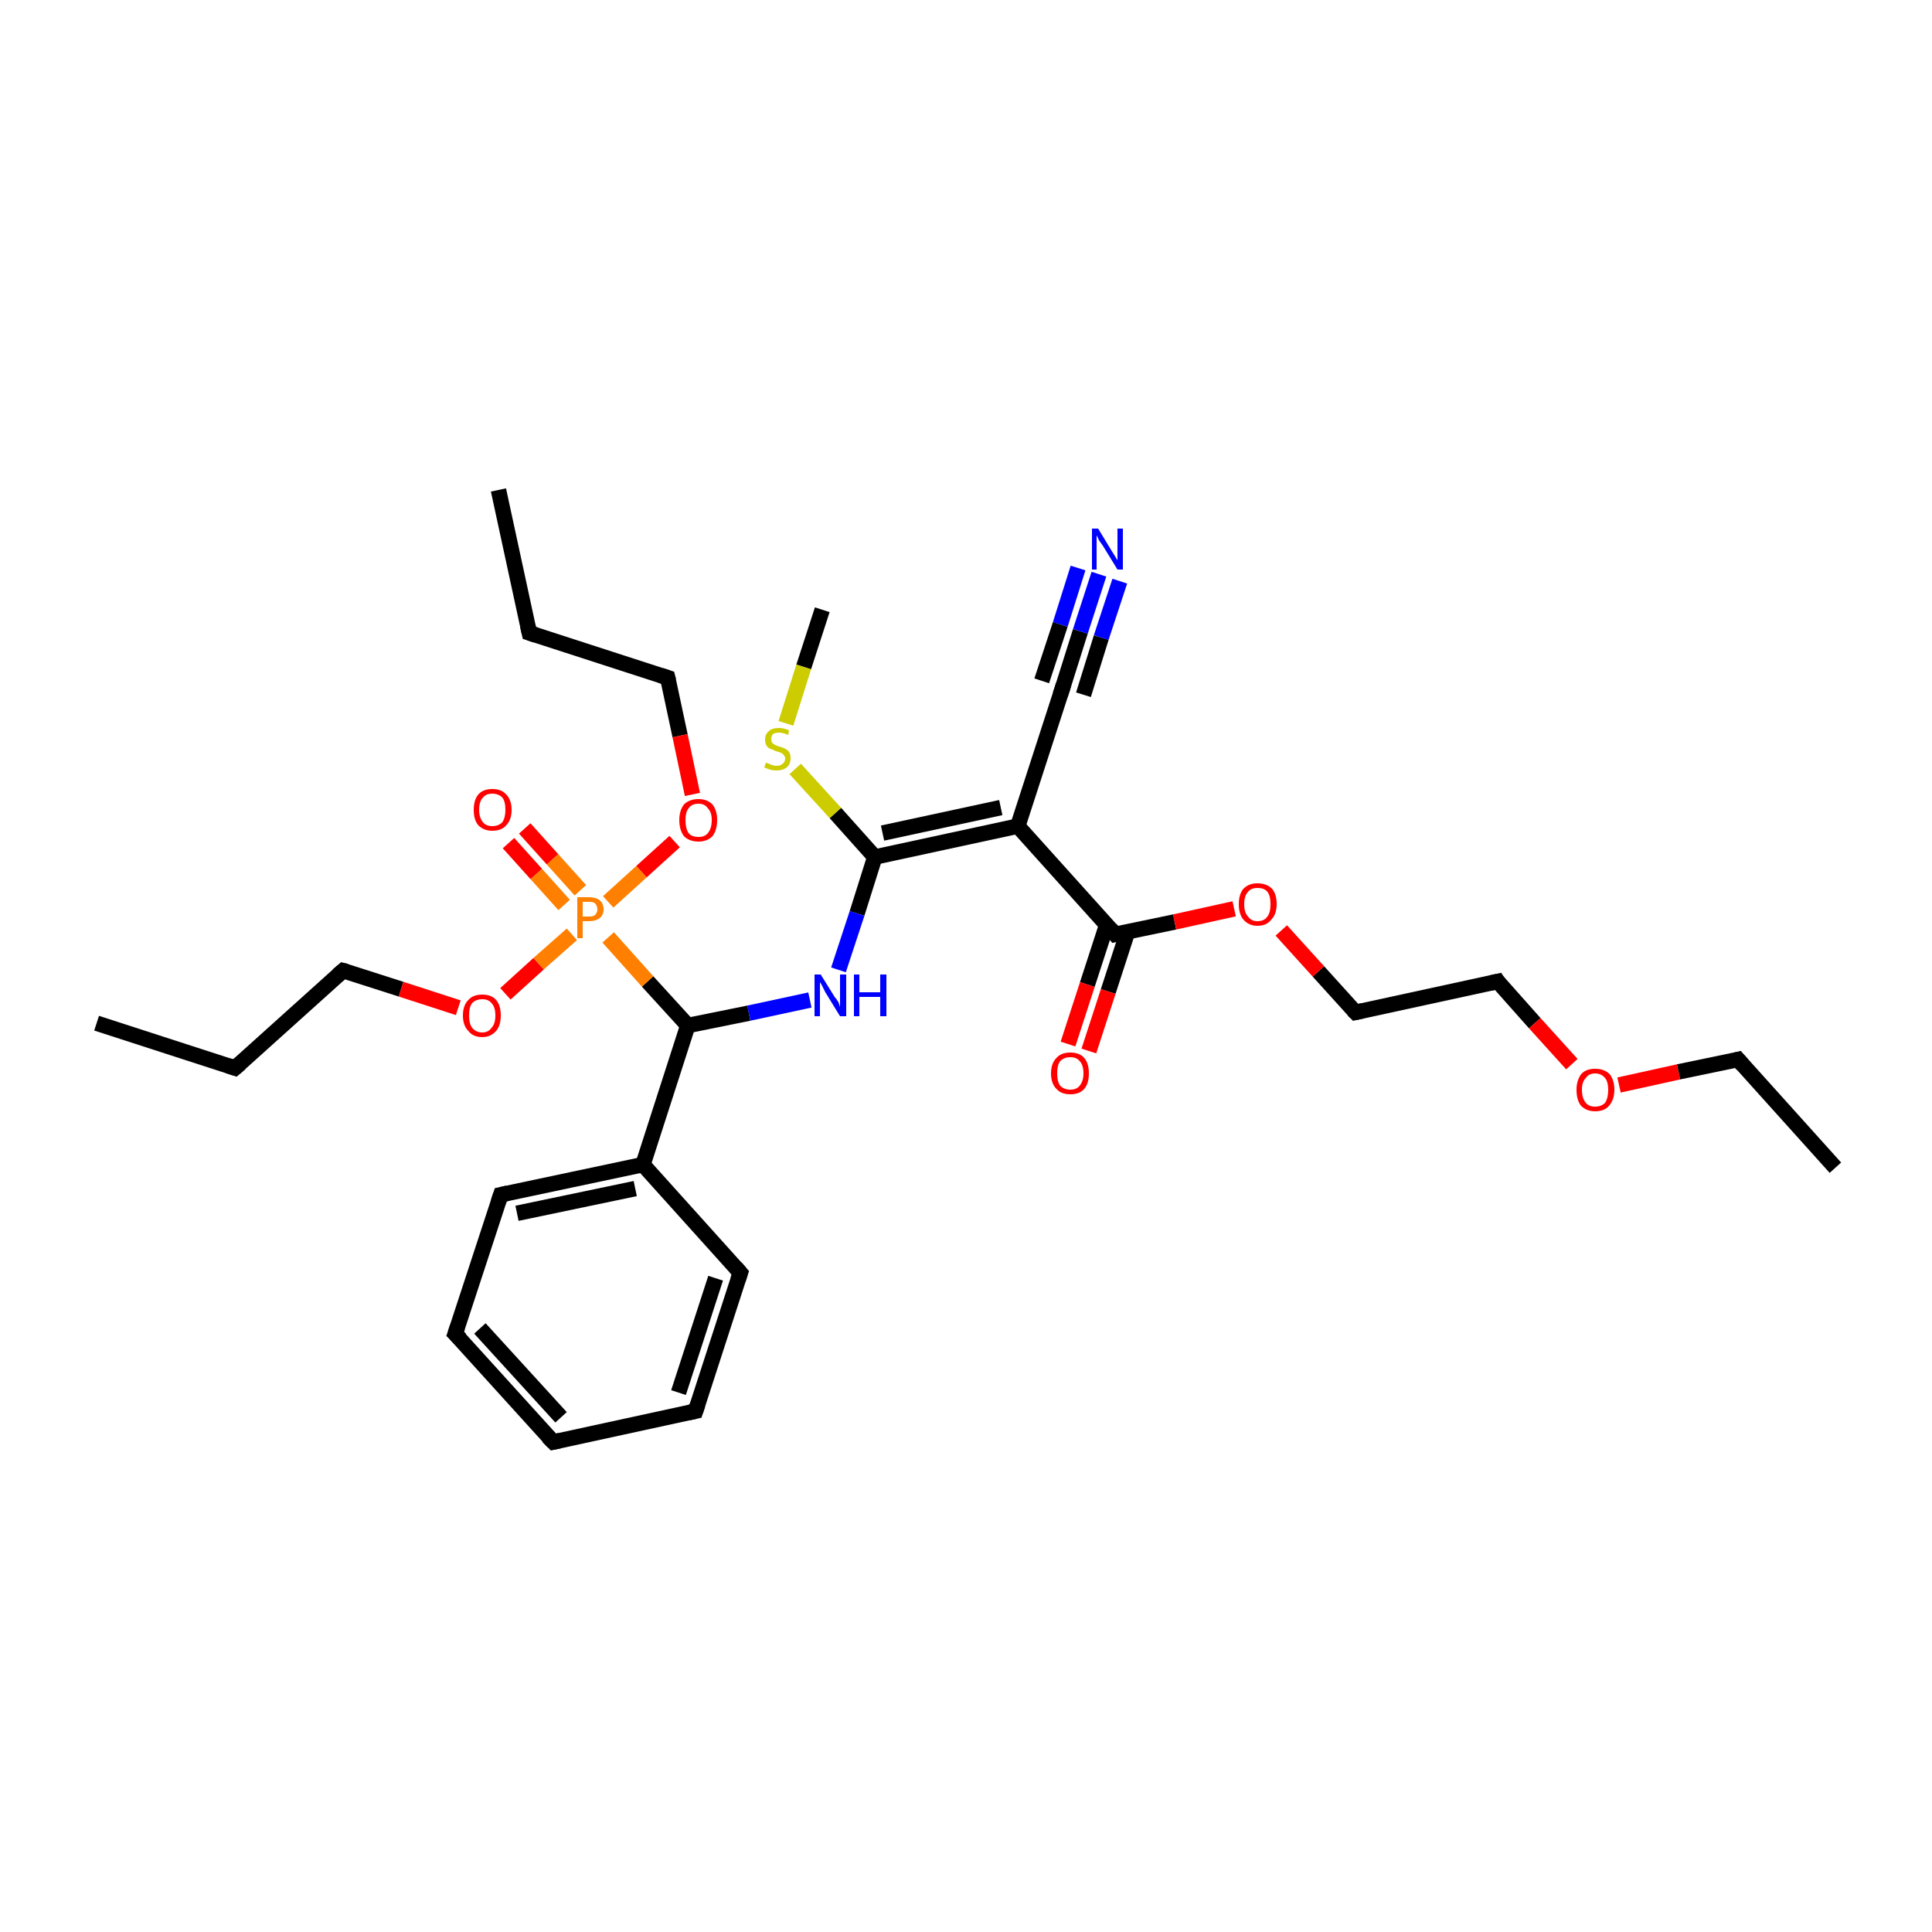 <?xml version='1.0' encoding='iso-8859-1'?>
<svg version='1.1' baseProfile='full'
              xmlns='http://www.w3.org/2000/svg'
                      xmlns:rdkit='http://www.rdkit.org/xml'
                      xmlns:xlink='http://www.w3.org/1999/xlink'
                  xml:space='preserve'
width='250px' height='250px' viewBox='0 0 250 250'>
<!-- END OF HEADER -->
<rect style='opacity:1.0;fill:#FFFFFF;stroke:none' width='250.0' height='250.0' x='0.0' y='0.0'> </rect>
<path class='bond-0 atom-0 atom-4' d='M 64.5,63.4 L 68.5,81.9' style='fill:none;fill-rule:evenodd;stroke:#000000;stroke-width:2.0px;stroke-linecap:butt;stroke-linejoin:miter;stroke-opacity:1' />
<path class='bond-1 atom-1 atom-5' d='M 12.5,132.4 L 30.4,138.2' style='fill:none;fill-rule:evenodd;stroke:#000000;stroke-width:2.0px;stroke-linecap:butt;stroke-linejoin:miter;stroke-opacity:1' />
<path class='bond-2 atom-2 atom-6' d='M 237.5,151.1 L 224.9,137.1' style='fill:none;fill-rule:evenodd;stroke:#000000;stroke-width:2.0px;stroke-linecap:butt;stroke-linejoin:miter;stroke-opacity:1' />
<path class='bond-3 atom-3 atom-31' d='M 106.4,78.9 L 104.0,86.3' style='fill:none;fill-rule:evenodd;stroke:#000000;stroke-width:2.0px;stroke-linecap:butt;stroke-linejoin:miter;stroke-opacity:1' />
<path class='bond-3 atom-3 atom-31' d='M 104.0,86.3 L 101.7,93.6' style='fill:none;fill-rule:evenodd;stroke:#CCCC00;stroke-width:2.0px;stroke-linecap:butt;stroke-linejoin:miter;stroke-opacity:1' />
<path class='bond-4 atom-4 atom-12' d='M 68.5,81.9 L 86.4,87.7' style='fill:none;fill-rule:evenodd;stroke:#000000;stroke-width:2.0px;stroke-linecap:butt;stroke-linejoin:miter;stroke-opacity:1' />
<path class='bond-5 atom-5 atom-13' d='M 30.4,138.2 L 44.4,125.6' style='fill:none;fill-rule:evenodd;stroke:#000000;stroke-width:2.0px;stroke-linecap:butt;stroke-linejoin:miter;stroke-opacity:1' />
<path class='bond-6 atom-6 atom-26' d='M 224.9,137.1 L 217.2,138.7' style='fill:none;fill-rule:evenodd;stroke:#000000;stroke-width:2.0px;stroke-linecap:butt;stroke-linejoin:miter;stroke-opacity:1' />
<path class='bond-6 atom-6 atom-26' d='M 217.2,138.7 L 209.5,140.4' style='fill:none;fill-rule:evenodd;stroke:#FF0000;stroke-width:2.0px;stroke-linecap:butt;stroke-linejoin:miter;stroke-opacity:1' />
<path class='bond-7 atom-7 atom-8' d='M 71.6,186.6 L 58.9,172.6' style='fill:none;fill-rule:evenodd;stroke:#000000;stroke-width:2.0px;stroke-linecap:butt;stroke-linejoin:miter;stroke-opacity:1' />
<path class='bond-7 atom-7 atom-8' d='M 72.6,183.4 L 62.1,171.9' style='fill:none;fill-rule:evenodd;stroke:#000000;stroke-width:2.0px;stroke-linecap:butt;stroke-linejoin:miter;stroke-opacity:1' />
<path class='bond-8 atom-7 atom-9' d='M 71.6,186.6 L 90.0,182.6' style='fill:none;fill-rule:evenodd;stroke:#000000;stroke-width:2.0px;stroke-linecap:butt;stroke-linejoin:miter;stroke-opacity:1' />
<path class='bond-9 atom-8 atom-10' d='M 58.9,172.6 L 64.8,154.6' style='fill:none;fill-rule:evenodd;stroke:#000000;stroke-width:2.0px;stroke-linecap:butt;stroke-linejoin:miter;stroke-opacity:1' />
<path class='bond-10 atom-9 atom-11' d='M 90.0,182.6 L 95.8,164.7' style='fill:none;fill-rule:evenodd;stroke:#000000;stroke-width:2.0px;stroke-linecap:butt;stroke-linejoin:miter;stroke-opacity:1' />
<path class='bond-10 atom-9 atom-11' d='M 87.8,180.2 L 92.6,165.4' style='fill:none;fill-rule:evenodd;stroke:#000000;stroke-width:2.0px;stroke-linecap:butt;stroke-linejoin:miter;stroke-opacity:1' />
<path class='bond-11 atom-10 atom-17' d='M 64.8,154.6 L 83.2,150.7' style='fill:none;fill-rule:evenodd;stroke:#000000;stroke-width:2.0px;stroke-linecap:butt;stroke-linejoin:miter;stroke-opacity:1' />
<path class='bond-11 atom-10 atom-17' d='M 66.9,157.0 L 82.2,153.8' style='fill:none;fill-rule:evenodd;stroke:#000000;stroke-width:2.0px;stroke-linecap:butt;stroke-linejoin:miter;stroke-opacity:1' />
<path class='bond-12 atom-11 atom-17' d='M 95.8,164.7 L 83.2,150.7' style='fill:none;fill-rule:evenodd;stroke:#000000;stroke-width:2.0px;stroke-linecap:butt;stroke-linejoin:miter;stroke-opacity:1' />
<path class='bond-13 atom-12 atom-28' d='M 86.4,87.7 L 88.0,95.2' style='fill:none;fill-rule:evenodd;stroke:#000000;stroke-width:2.0px;stroke-linecap:butt;stroke-linejoin:miter;stroke-opacity:1' />
<path class='bond-13 atom-12 atom-28' d='M 88.0,95.2 L 89.6,102.8' style='fill:none;fill-rule:evenodd;stroke:#FF0000;stroke-width:2.0px;stroke-linecap:butt;stroke-linejoin:miter;stroke-opacity:1' />
<path class='bond-14 atom-13 atom-29' d='M 44.4,125.6 L 51.9,128.0' style='fill:none;fill-rule:evenodd;stroke:#000000;stroke-width:2.0px;stroke-linecap:butt;stroke-linejoin:miter;stroke-opacity:1' />
<path class='bond-14 atom-13 atom-29' d='M 51.9,128.0 L 59.3,130.4' style='fill:none;fill-rule:evenodd;stroke:#FF0000;stroke-width:2.0px;stroke-linecap:butt;stroke-linejoin:miter;stroke-opacity:1' />
<path class='bond-15 atom-14 atom-15' d='M 193.8,127.0 L 175.4,131.0' style='fill:none;fill-rule:evenodd;stroke:#000000;stroke-width:2.0px;stroke-linecap:butt;stroke-linejoin:miter;stroke-opacity:1' />
<path class='bond-16 atom-14 atom-26' d='M 193.8,127.0 L 198.6,132.4' style='fill:none;fill-rule:evenodd;stroke:#000000;stroke-width:2.0px;stroke-linecap:butt;stroke-linejoin:miter;stroke-opacity:1' />
<path class='bond-16 atom-14 atom-26' d='M 198.6,132.4 L 203.4,137.7' style='fill:none;fill-rule:evenodd;stroke:#FF0000;stroke-width:2.0px;stroke-linecap:butt;stroke-linejoin:miter;stroke-opacity:1' />
<path class='bond-17 atom-15 atom-27' d='M 175.4,131.0 L 170.6,125.7' style='fill:none;fill-rule:evenodd;stroke:#000000;stroke-width:2.0px;stroke-linecap:butt;stroke-linejoin:miter;stroke-opacity:1' />
<path class='bond-17 atom-15 atom-27' d='M 170.6,125.7 L 165.8,120.4' style='fill:none;fill-rule:evenodd;stroke:#FF0000;stroke-width:2.0px;stroke-linecap:butt;stroke-linejoin:miter;stroke-opacity:1' />
<path class='bond-18 atom-16 atom-18' d='M 137.5,89.0 L 131.7,106.9' style='fill:none;fill-rule:evenodd;stroke:#000000;stroke-width:2.0px;stroke-linecap:butt;stroke-linejoin:miter;stroke-opacity:1' />
<path class='bond-19 atom-16 atom-22' d='M 137.5,89.0 L 139.8,81.7' style='fill:none;fill-rule:evenodd;stroke:#000000;stroke-width:2.0px;stroke-linecap:butt;stroke-linejoin:miter;stroke-opacity:1' />
<path class='bond-19 atom-16 atom-22' d='M 139.8,81.7 L 142.2,74.3' style='fill:none;fill-rule:evenodd;stroke:#0000FF;stroke-width:2.0px;stroke-linecap:butt;stroke-linejoin:miter;stroke-opacity:1' />
<path class='bond-19 atom-16 atom-22' d='M 134.8,88.1 L 137.2,80.8' style='fill:none;fill-rule:evenodd;stroke:#000000;stroke-width:2.0px;stroke-linecap:butt;stroke-linejoin:miter;stroke-opacity:1' />
<path class='bond-19 atom-16 atom-22' d='M 137.2,80.8 L 139.5,73.5' style='fill:none;fill-rule:evenodd;stroke:#0000FF;stroke-width:2.0px;stroke-linecap:butt;stroke-linejoin:miter;stroke-opacity:1' />
<path class='bond-19 atom-16 atom-22' d='M 140.2,89.9 L 142.5,82.5' style='fill:none;fill-rule:evenodd;stroke:#000000;stroke-width:2.0px;stroke-linecap:butt;stroke-linejoin:miter;stroke-opacity:1' />
<path class='bond-19 atom-16 atom-22' d='M 142.5,82.5 L 144.9,75.2' style='fill:none;fill-rule:evenodd;stroke:#0000FF;stroke-width:2.0px;stroke-linecap:butt;stroke-linejoin:miter;stroke-opacity:1' />
<path class='bond-20 atom-17 atom-19' d='M 83.2,150.7 L 89.0,132.7' style='fill:none;fill-rule:evenodd;stroke:#000000;stroke-width:2.0px;stroke-linecap:butt;stroke-linejoin:miter;stroke-opacity:1' />
<path class='bond-21 atom-18 atom-20' d='M 131.7,106.9 L 113.2,110.9' style='fill:none;fill-rule:evenodd;stroke:#000000;stroke-width:2.0px;stroke-linecap:butt;stroke-linejoin:miter;stroke-opacity:1' />
<path class='bond-21 atom-18 atom-20' d='M 129.5,104.5 L 114.2,107.8' style='fill:none;fill-rule:evenodd;stroke:#000000;stroke-width:2.0px;stroke-linecap:butt;stroke-linejoin:miter;stroke-opacity:1' />
<path class='bond-22 atom-18 atom-21' d='M 131.7,106.9 L 144.3,120.9' style='fill:none;fill-rule:evenodd;stroke:#000000;stroke-width:2.0px;stroke-linecap:butt;stroke-linejoin:miter;stroke-opacity:1' />
<path class='bond-23 atom-19 atom-23' d='M 89.0,132.7 L 96.9,131.1' style='fill:none;fill-rule:evenodd;stroke:#000000;stroke-width:2.0px;stroke-linecap:butt;stroke-linejoin:miter;stroke-opacity:1' />
<path class='bond-23 atom-19 atom-23' d='M 96.9,131.1 L 104.8,129.4' style='fill:none;fill-rule:evenodd;stroke:#0000FF;stroke-width:2.0px;stroke-linecap:butt;stroke-linejoin:miter;stroke-opacity:1' />
<path class='bond-24 atom-19 atom-30' d='M 89.0,132.7 L 83.8,127.0' style='fill:none;fill-rule:evenodd;stroke:#000000;stroke-width:2.0px;stroke-linecap:butt;stroke-linejoin:miter;stroke-opacity:1' />
<path class='bond-24 atom-19 atom-30' d='M 83.8,127.0 L 78.7,121.3' style='fill:none;fill-rule:evenodd;stroke:#FF7F00;stroke-width:2.0px;stroke-linecap:butt;stroke-linejoin:miter;stroke-opacity:1' />
<path class='bond-25 atom-20 atom-23' d='M 113.2,110.9 L 110.9,118.2' style='fill:none;fill-rule:evenodd;stroke:#000000;stroke-width:2.0px;stroke-linecap:butt;stroke-linejoin:miter;stroke-opacity:1' />
<path class='bond-25 atom-20 atom-23' d='M 110.9,118.2 L 108.5,125.5' style='fill:none;fill-rule:evenodd;stroke:#0000FF;stroke-width:2.0px;stroke-linecap:butt;stroke-linejoin:miter;stroke-opacity:1' />
<path class='bond-26 atom-20 atom-31' d='M 113.2,110.9 L 108.1,105.2' style='fill:none;fill-rule:evenodd;stroke:#000000;stroke-width:2.0px;stroke-linecap:butt;stroke-linejoin:miter;stroke-opacity:1' />
<path class='bond-26 atom-20 atom-31' d='M 108.1,105.2 L 102.9,99.5' style='fill:none;fill-rule:evenodd;stroke:#CCCC00;stroke-width:2.0px;stroke-linecap:butt;stroke-linejoin:miter;stroke-opacity:1' />
<path class='bond-27 atom-21 atom-24' d='M 143.2,119.7 L 140.7,127.4' style='fill:none;fill-rule:evenodd;stroke:#000000;stroke-width:2.0px;stroke-linecap:butt;stroke-linejoin:miter;stroke-opacity:1' />
<path class='bond-27 atom-21 atom-24' d='M 140.7,127.4 L 138.2,135.1' style='fill:none;fill-rule:evenodd;stroke:#FF0000;stroke-width:2.0px;stroke-linecap:butt;stroke-linejoin:miter;stroke-opacity:1' />
<path class='bond-27 atom-21 atom-24' d='M 145.9,120.6 L 143.4,128.3' style='fill:none;fill-rule:evenodd;stroke:#000000;stroke-width:2.0px;stroke-linecap:butt;stroke-linejoin:miter;stroke-opacity:1' />
<path class='bond-27 atom-21 atom-24' d='M 143.4,128.3 L 140.9,136.0' style='fill:none;fill-rule:evenodd;stroke:#FF0000;stroke-width:2.0px;stroke-linecap:butt;stroke-linejoin:miter;stroke-opacity:1' />
<path class='bond-28 atom-21 atom-27' d='M 144.3,120.9 L 152.0,119.3' style='fill:none;fill-rule:evenodd;stroke:#000000;stroke-width:2.0px;stroke-linecap:butt;stroke-linejoin:miter;stroke-opacity:1' />
<path class='bond-28 atom-21 atom-27' d='M 152.0,119.3 L 159.7,117.6' style='fill:none;fill-rule:evenodd;stroke:#FF0000;stroke-width:2.0px;stroke-linecap:butt;stroke-linejoin:miter;stroke-opacity:1' />
<path class='bond-29 atom-25 atom-30' d='M 67.9,107.2 L 71.5,111.2' style='fill:none;fill-rule:evenodd;stroke:#FF0000;stroke-width:2.0px;stroke-linecap:butt;stroke-linejoin:miter;stroke-opacity:1' />
<path class='bond-29 atom-25 atom-30' d='M 71.5,111.2 L 75.1,115.2' style='fill:none;fill-rule:evenodd;stroke:#FF7F00;stroke-width:2.0px;stroke-linecap:butt;stroke-linejoin:miter;stroke-opacity:1' />
<path class='bond-29 atom-25 atom-30' d='M 65.8,109.1 L 69.4,113.1' style='fill:none;fill-rule:evenodd;stroke:#FF0000;stroke-width:2.0px;stroke-linecap:butt;stroke-linejoin:miter;stroke-opacity:1' />
<path class='bond-29 atom-25 atom-30' d='M 69.4,113.1 L 73.0,117.1' style='fill:none;fill-rule:evenodd;stroke:#FF7F00;stroke-width:2.0px;stroke-linecap:butt;stroke-linejoin:miter;stroke-opacity:1' />
<path class='bond-30 atom-28 atom-30' d='M 87.3,108.9 L 83.0,112.8' style='fill:none;fill-rule:evenodd;stroke:#FF0000;stroke-width:2.0px;stroke-linecap:butt;stroke-linejoin:miter;stroke-opacity:1' />
<path class='bond-30 atom-28 atom-30' d='M 83.0,112.8 L 78.7,116.7' style='fill:none;fill-rule:evenodd;stroke:#FF7F00;stroke-width:2.0px;stroke-linecap:butt;stroke-linejoin:miter;stroke-opacity:1' />
<path class='bond-31 atom-29 atom-30' d='M 65.4,128.6 L 69.7,124.7' style='fill:none;fill-rule:evenodd;stroke:#FF0000;stroke-width:2.0px;stroke-linecap:butt;stroke-linejoin:miter;stroke-opacity:1' />
<path class='bond-31 atom-29 atom-30' d='M 69.7,124.7 L 74.0,120.9' style='fill:none;fill-rule:evenodd;stroke:#FF7F00;stroke-width:2.0px;stroke-linecap:butt;stroke-linejoin:miter;stroke-opacity:1' />
<path d='M 68.3,81.0 L 68.5,81.9 L 69.4,82.2' style='fill:none;stroke:#000000;stroke-width:2.0px;stroke-linecap:butt;stroke-linejoin:miter;stroke-opacity:1;' />
<path d='M 29.5,137.9 L 30.4,138.2 L 31.1,137.6' style='fill:none;stroke:#000000;stroke-width:2.0px;stroke-linecap:butt;stroke-linejoin:miter;stroke-opacity:1;' />
<path d='M 225.5,137.8 L 224.9,137.1 L 224.5,137.2' style='fill:none;stroke:#000000;stroke-width:2.0px;stroke-linecap:butt;stroke-linejoin:miter;stroke-opacity:1;' />
<path d='M 70.9,185.9 L 71.6,186.6 L 72.5,186.4' style='fill:none;stroke:#000000;stroke-width:2.0px;stroke-linecap:butt;stroke-linejoin:miter;stroke-opacity:1;' />
<path d='M 59.6,173.3 L 58.9,172.6 L 59.2,171.7' style='fill:none;stroke:#000000;stroke-width:2.0px;stroke-linecap:butt;stroke-linejoin:miter;stroke-opacity:1;' />
<path d='M 89.1,182.8 L 90.0,182.6 L 90.3,181.7' style='fill:none;stroke:#000000;stroke-width:2.0px;stroke-linecap:butt;stroke-linejoin:miter;stroke-opacity:1;' />
<path d='M 64.5,155.5 L 64.8,154.6 L 65.7,154.4' style='fill:none;stroke:#000000;stroke-width:2.0px;stroke-linecap:butt;stroke-linejoin:miter;stroke-opacity:1;' />
<path d='M 95.5,165.6 L 95.8,164.7 L 95.2,164.0' style='fill:none;stroke:#000000;stroke-width:2.0px;stroke-linecap:butt;stroke-linejoin:miter;stroke-opacity:1;' />
<path d='M 85.5,87.4 L 86.4,87.7 L 86.5,88.1' style='fill:none;stroke:#000000;stroke-width:2.0px;stroke-linecap:butt;stroke-linejoin:miter;stroke-opacity:1;' />
<path d='M 43.7,126.2 L 44.4,125.6 L 44.8,125.7' style='fill:none;stroke:#000000;stroke-width:2.0px;stroke-linecap:butt;stroke-linejoin:miter;stroke-opacity:1;' />
<path d='M 192.9,127.2 L 193.8,127.0 L 194.0,127.3' style='fill:none;stroke:#000000;stroke-width:2.0px;stroke-linecap:butt;stroke-linejoin:miter;stroke-opacity:1;' />
<path d='M 176.3,130.8 L 175.4,131.0 L 175.1,130.7' style='fill:none;stroke:#000000;stroke-width:2.0px;stroke-linecap:butt;stroke-linejoin:miter;stroke-opacity:1;' />
<path d='M 137.2,89.9 L 137.5,89.0 L 137.6,88.6' style='fill:none;stroke:#000000;stroke-width:2.0px;stroke-linecap:butt;stroke-linejoin:miter;stroke-opacity:1;' />
<path d='M 143.7,120.2 L 144.3,120.9 L 144.7,120.8' style='fill:none;stroke:#000000;stroke-width:2.0px;stroke-linecap:butt;stroke-linejoin:miter;stroke-opacity:1;' />
<path class='atom-22' d='M 142.1 68.4
L 143.8 71.2
Q 144.0 71.5, 144.3 72.0
Q 144.6 72.5, 144.6 72.5
L 144.6 68.4
L 145.3 68.4
L 145.3 73.7
L 144.6 73.7
L 142.7 70.6
Q 142.5 70.3, 142.2 69.9
Q 142.0 69.4, 141.9 69.3
L 141.9 73.7
L 141.3 73.7
L 141.3 68.4
L 142.1 68.4
' fill='#0000FF'/>
<path class='atom-23' d='M 106.2 126.1
L 108.0 129.0
Q 108.2 129.2, 108.5 129.7
Q 108.7 130.3, 108.7 130.3
L 108.7 126.1
L 109.5 126.1
L 109.5 131.5
L 108.7 131.5
L 106.8 128.4
Q 106.6 128.0, 106.4 127.6
Q 106.2 127.2, 106.1 127.1
L 106.1 131.5
L 105.4 131.5
L 105.4 126.1
L 106.2 126.1
' fill='#0000FF'/>
<path class='atom-23' d='M 110.5 126.1
L 111.2 126.1
L 111.2 128.4
L 113.9 128.4
L 113.9 126.1
L 114.7 126.1
L 114.7 131.5
L 113.9 131.5
L 113.9 129.0
L 111.2 129.0
L 111.2 131.5
L 110.5 131.5
L 110.5 126.1
' fill='#0000FF'/>
<path class='atom-24' d='M 136.0 138.9
Q 136.0 137.6, 136.7 136.9
Q 137.3 136.2, 138.5 136.2
Q 139.7 136.2, 140.3 136.9
Q 140.9 137.6, 140.9 138.9
Q 140.9 140.2, 140.3 140.9
Q 139.7 141.6, 138.5 141.6
Q 137.3 141.6, 136.7 140.9
Q 136.0 140.2, 136.0 138.9
M 138.5 141.0
Q 139.3 141.0, 139.7 140.5
Q 140.2 139.9, 140.2 138.9
Q 140.2 137.8, 139.7 137.3
Q 139.3 136.8, 138.5 136.8
Q 137.7 136.8, 137.2 137.3
Q 136.8 137.8, 136.8 138.9
Q 136.8 140.0, 137.2 140.5
Q 137.7 141.0, 138.5 141.0
' fill='#FF0000'/>
<path class='atom-25' d='M 61.3 104.8
Q 61.3 103.5, 61.9 102.8
Q 62.5 102.1, 63.7 102.1
Q 64.9 102.1, 65.5 102.8
Q 66.2 103.5, 66.2 104.8
Q 66.2 106.1, 65.5 106.8
Q 64.9 107.5, 63.7 107.5
Q 62.6 107.5, 61.9 106.8
Q 61.3 106.1, 61.3 104.8
M 63.7 106.9
Q 64.5 106.9, 65.0 106.4
Q 65.4 105.8, 65.4 104.8
Q 65.4 103.7, 65.0 103.2
Q 64.5 102.7, 63.7 102.7
Q 62.9 102.7, 62.5 103.2
Q 62.0 103.7, 62.0 104.8
Q 62.0 105.8, 62.5 106.4
Q 62.9 106.9, 63.7 106.9
' fill='#FF0000'/>
<path class='atom-26' d='M 204.0 141.0
Q 204.0 139.8, 204.6 139.0
Q 205.2 138.3, 206.4 138.3
Q 207.6 138.3, 208.3 139.0
Q 208.9 139.8, 208.9 141.0
Q 208.9 142.3, 208.2 143.1
Q 207.6 143.8, 206.4 143.8
Q 205.3 143.8, 204.6 143.1
Q 204.0 142.4, 204.0 141.0
M 206.4 143.2
Q 207.2 143.2, 207.7 142.7
Q 208.1 142.1, 208.1 141.0
Q 208.1 140.0, 207.7 139.5
Q 207.2 138.9, 206.4 138.9
Q 205.6 138.9, 205.2 139.5
Q 204.7 140.0, 204.7 141.0
Q 204.7 142.1, 205.2 142.7
Q 205.6 143.2, 206.4 143.2
' fill='#FF0000'/>
<path class='atom-27' d='M 160.3 117.0
Q 160.3 115.7, 160.9 115.0
Q 161.6 114.3, 162.7 114.3
Q 163.9 114.3, 164.6 115.0
Q 165.2 115.7, 165.2 117.0
Q 165.2 118.3, 164.5 119.0
Q 163.9 119.8, 162.7 119.8
Q 161.6 119.8, 160.9 119.0
Q 160.3 118.3, 160.3 117.0
M 162.7 119.2
Q 163.6 119.2, 164.0 118.6
Q 164.4 118.1, 164.4 117.0
Q 164.4 115.9, 164.0 115.4
Q 163.6 114.9, 162.7 114.9
Q 161.9 114.9, 161.5 115.4
Q 161.0 115.9, 161.0 117.0
Q 161.0 118.1, 161.5 118.6
Q 161.9 119.2, 162.7 119.2
' fill='#FF0000'/>
<path class='atom-28' d='M 87.9 106.1
Q 87.9 104.9, 88.5 104.1
Q 89.2 103.4, 90.4 103.4
Q 91.5 103.4, 92.2 104.1
Q 92.8 104.9, 92.8 106.1
Q 92.8 107.4, 92.2 108.2
Q 91.5 108.9, 90.4 108.9
Q 89.2 108.9, 88.5 108.2
Q 87.9 107.4, 87.9 106.1
M 90.4 108.3
Q 91.2 108.3, 91.6 107.8
Q 92.1 107.2, 92.1 106.1
Q 92.1 105.1, 91.6 104.6
Q 91.2 104.0, 90.4 104.0
Q 89.5 104.0, 89.1 104.6
Q 88.7 105.1, 88.7 106.1
Q 88.7 107.2, 89.1 107.8
Q 89.5 108.3, 90.4 108.3
' fill='#FF0000'/>
<path class='atom-29' d='M 59.9 131.4
Q 59.9 130.1, 60.6 129.4
Q 61.2 128.7, 62.4 128.7
Q 63.6 128.7, 64.2 129.4
Q 64.8 130.1, 64.8 131.4
Q 64.8 132.7, 64.2 133.4
Q 63.5 134.2, 62.4 134.2
Q 61.2 134.2, 60.6 133.4
Q 59.9 132.7, 59.9 131.4
M 62.4 133.6
Q 63.2 133.6, 63.6 133.0
Q 64.1 132.5, 64.1 131.4
Q 64.1 130.3, 63.6 129.8
Q 63.2 129.3, 62.4 129.3
Q 61.6 129.3, 61.1 129.8
Q 60.7 130.3, 60.7 131.4
Q 60.7 132.5, 61.1 133.0
Q 61.6 133.6, 62.4 133.6
' fill='#FF0000'/>
<path class='atom-30' d='M 76.2 116.1
Q 77.1 116.1, 77.6 116.5
Q 78.1 116.9, 78.1 117.7
Q 78.1 118.4, 77.6 118.8
Q 77.1 119.2, 76.2 119.2
L 75.4 119.2
L 75.4 121.4
L 74.7 121.4
L 74.7 116.1
L 76.2 116.1
M 76.2 118.6
Q 76.8 118.6, 77.0 118.4
Q 77.3 118.1, 77.3 117.7
Q 77.3 117.2, 77.0 116.9
Q 76.8 116.7, 76.2 116.7
L 75.4 116.7
L 75.4 118.6
L 76.2 118.6
' fill='#FF7F00'/>
<path class='atom-31' d='M 99.1 98.7
Q 99.2 98.7, 99.4 98.8
Q 99.7 98.9, 99.9 99.0
Q 100.2 99.1, 100.5 99.1
Q 101.0 99.1, 101.3 98.8
Q 101.6 98.6, 101.6 98.1
Q 101.6 97.9, 101.4 97.7
Q 101.3 97.5, 101.0 97.4
Q 100.8 97.3, 100.4 97.2
Q 100.0 97.0, 99.7 96.9
Q 99.4 96.8, 99.2 96.5
Q 99.0 96.2, 99.0 95.7
Q 99.0 95.0, 99.5 94.6
Q 99.9 94.2, 100.8 94.2
Q 101.4 94.2, 102.1 94.5
L 102.0 95.1
Q 101.3 94.8, 100.8 94.8
Q 100.3 94.8, 100.0 95.0
Q 99.8 95.3, 99.8 95.6
Q 99.8 95.9, 99.9 96.1
Q 100.1 96.3, 100.3 96.4
Q 100.5 96.5, 100.8 96.6
Q 101.3 96.7, 101.6 96.9
Q 101.9 97.0, 102.1 97.3
Q 102.3 97.6, 102.3 98.1
Q 102.3 98.9, 101.8 99.3
Q 101.3 99.7, 100.5 99.7
Q 100.0 99.7, 99.7 99.6
Q 99.3 99.5, 98.9 99.3
L 99.1 98.7
' fill='#CCCC00'/>
</svg>
